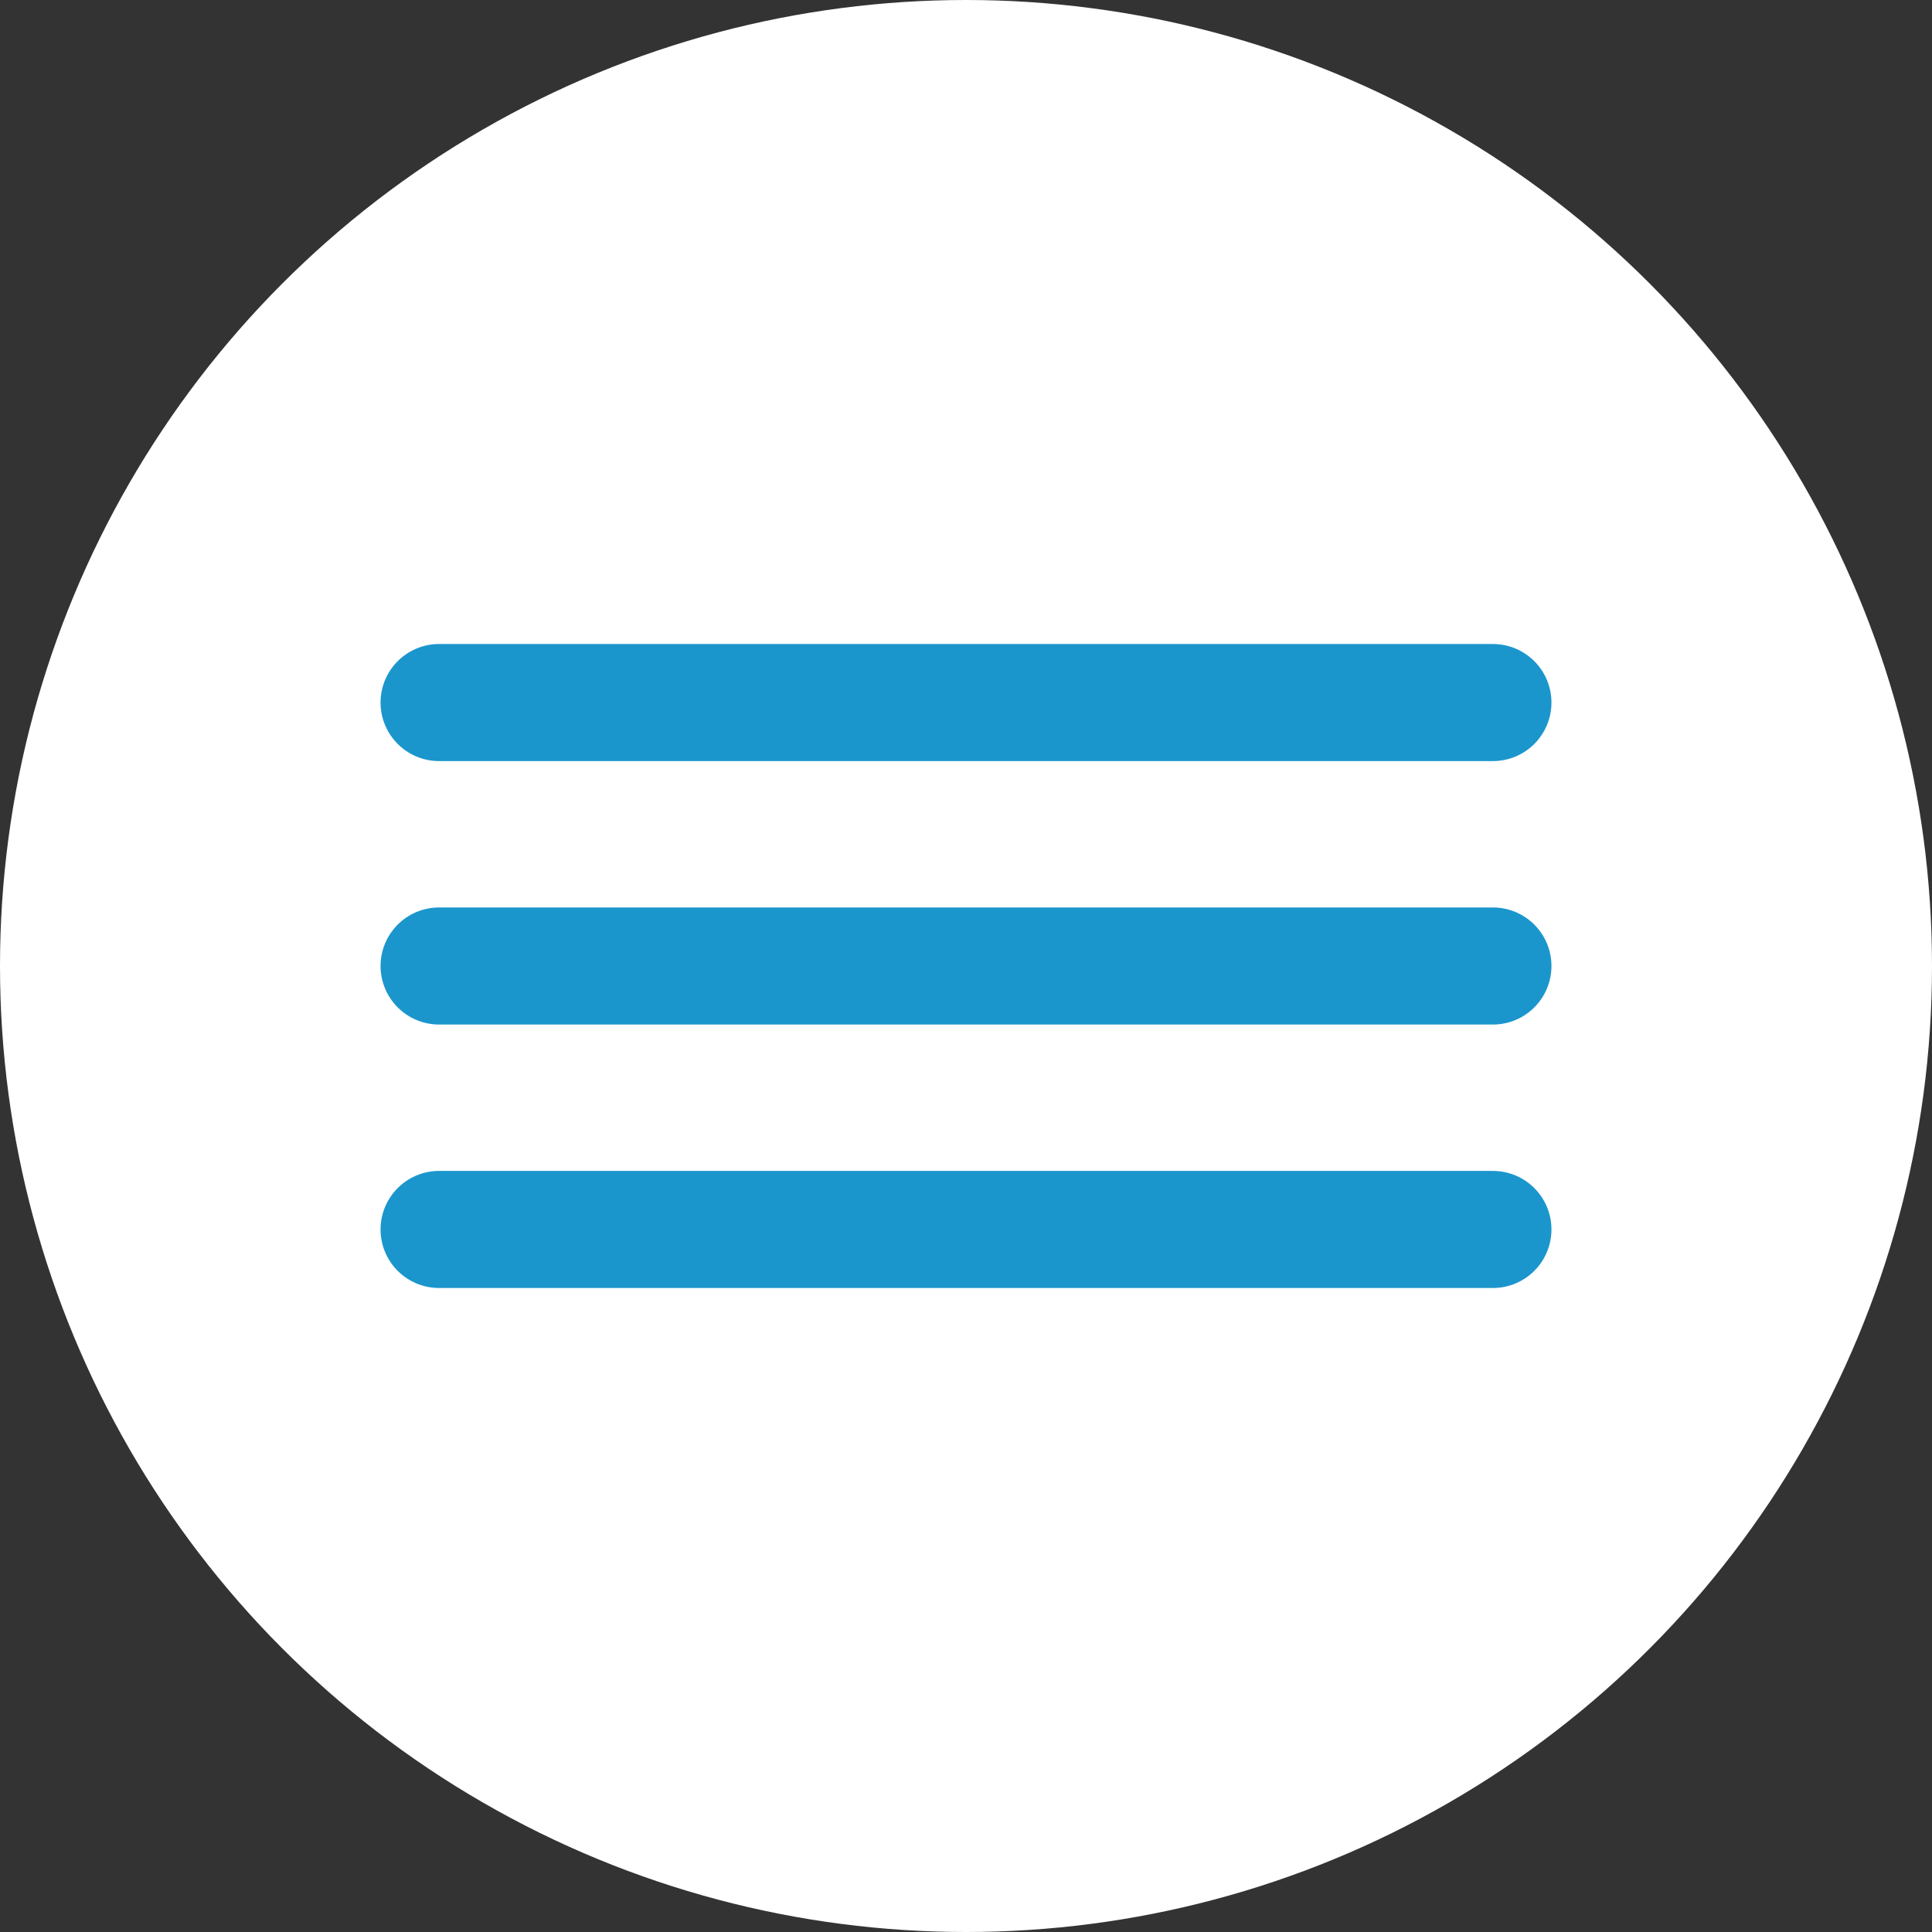 <?xml version="1.0" encoding="UTF-8"?> <svg xmlns="http://www.w3.org/2000/svg" width="66" height="66" viewBox="0 0 66 66" fill="none"><rect x="0" y="0" width="66" height="66" fill="#333333" stroke="none"/><circle cx="33" cy="33" r="33" fill="white"></circle><path d="M15 24H51" stroke="#1B96CD" stroke-width="4" stroke-linecap="round"></path><path d="M15 33H51" stroke="#1B96CD" stroke-width="4" stroke-linecap="round"></path><path d="M15 42H51" stroke="#1B96CD" stroke-width="4" stroke-linecap="round"></path></svg> 